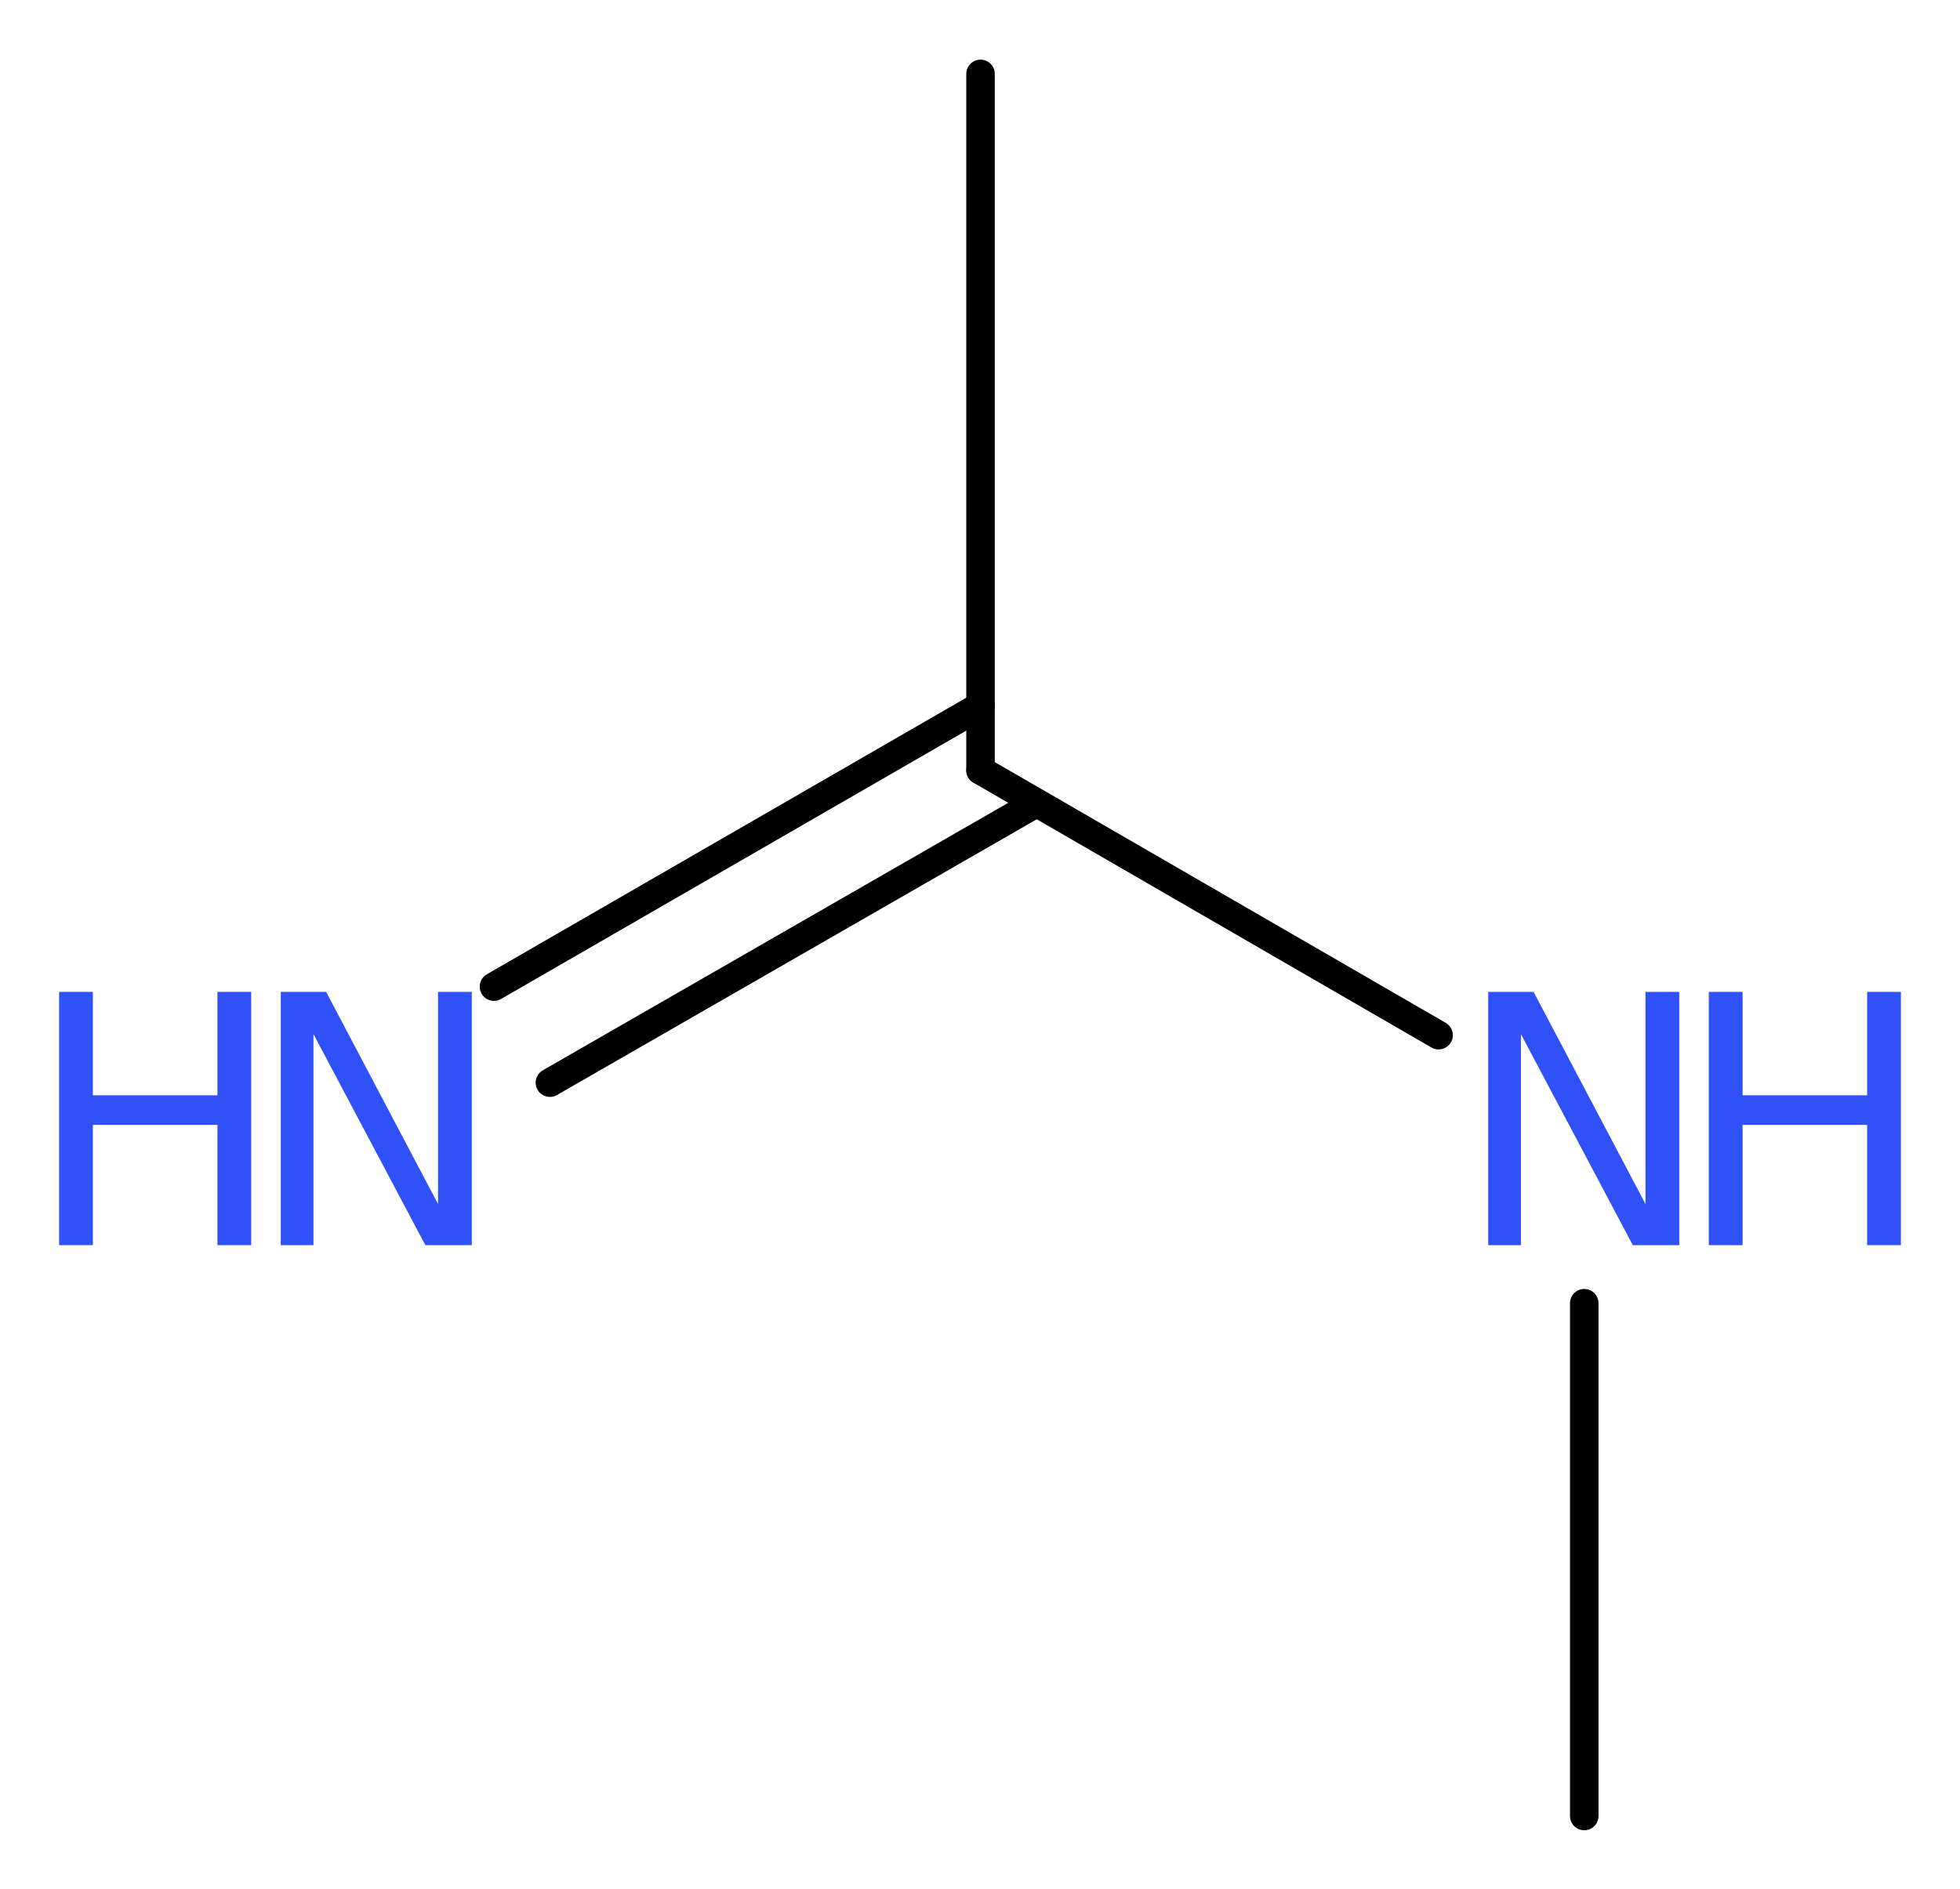 <?xml version='1.0' encoding='UTF-8'?>
<!DOCTYPE svg PUBLIC "-//W3C//DTD SVG 1.1//EN" "http://www.w3.org/Graphics/SVG/1.1/DTD/svg11.dtd">
<svg version='1.2' xmlns='http://www.w3.org/2000/svg' xmlns:xlink='http://www.w3.org/1999/xlink' width='18.57mm' height='17.9mm' viewBox='0 0 18.57 17.9'>
  <desc>Generated by the Chemistry Development Kit (http://github.com/cdk)</desc>
  <g stroke-linecap='round' stroke-linejoin='round' stroke='#000000' stroke-width='.27' fill='#3050F8'>
    <rect x='.0' y='.0' width='19.0' height='18.0' fill='#FFFFFF' stroke='none'/>
    <g id='mol1' class='mol'>
      <line id='mol1bnd1' class='bond' x1='15.01' y1='17.21' x2='15.01' y2='12.35'/>
      <line id='mol1bnd2' class='bond' x1='13.63' y1='9.81' x2='9.29' y2='7.3'/>
      <line id='mol1bnd3' class='bond' x1='9.29' y1='7.3' x2='9.29' y2='.7'/>
      <g id='mol1bnd4' class='bond'>
        <line x1='9.82' y1='7.61' x2='5.21' y2='10.26'/>
        <line x1='9.29' y1='6.69' x2='4.68' y2='9.35'/>
      </g>
      <g id='mol1atm2' class='atom'>
        <path d='M14.1 9.4h.43l1.06 2.01v-2.01h.32v2.4h-.44l-1.06 -2.0v2.0h-.31v-2.4z' stroke='none'/>
        <path d='M16.19 9.4h.32v.98h1.18v-.98h.32v2.4h-.32v-1.14h-1.18v1.14h-.32v-2.4z' stroke='none'/>
      </g>
      <g id='mol1atm5' class='atom'>
        <path d='M2.66 9.4h.43l1.06 2.01v-2.01h.32v2.4h-.44l-1.06 -2.0v2.0h-.31v-2.4z' stroke='none'/>
        <path d='M.56 9.4h.32v.98h1.18v-.98h.32v2.4h-.32v-1.14h-1.18v1.14h-.32v-2.4z' stroke='none'/>
      </g>
    </g>
  </g>
</svg>

